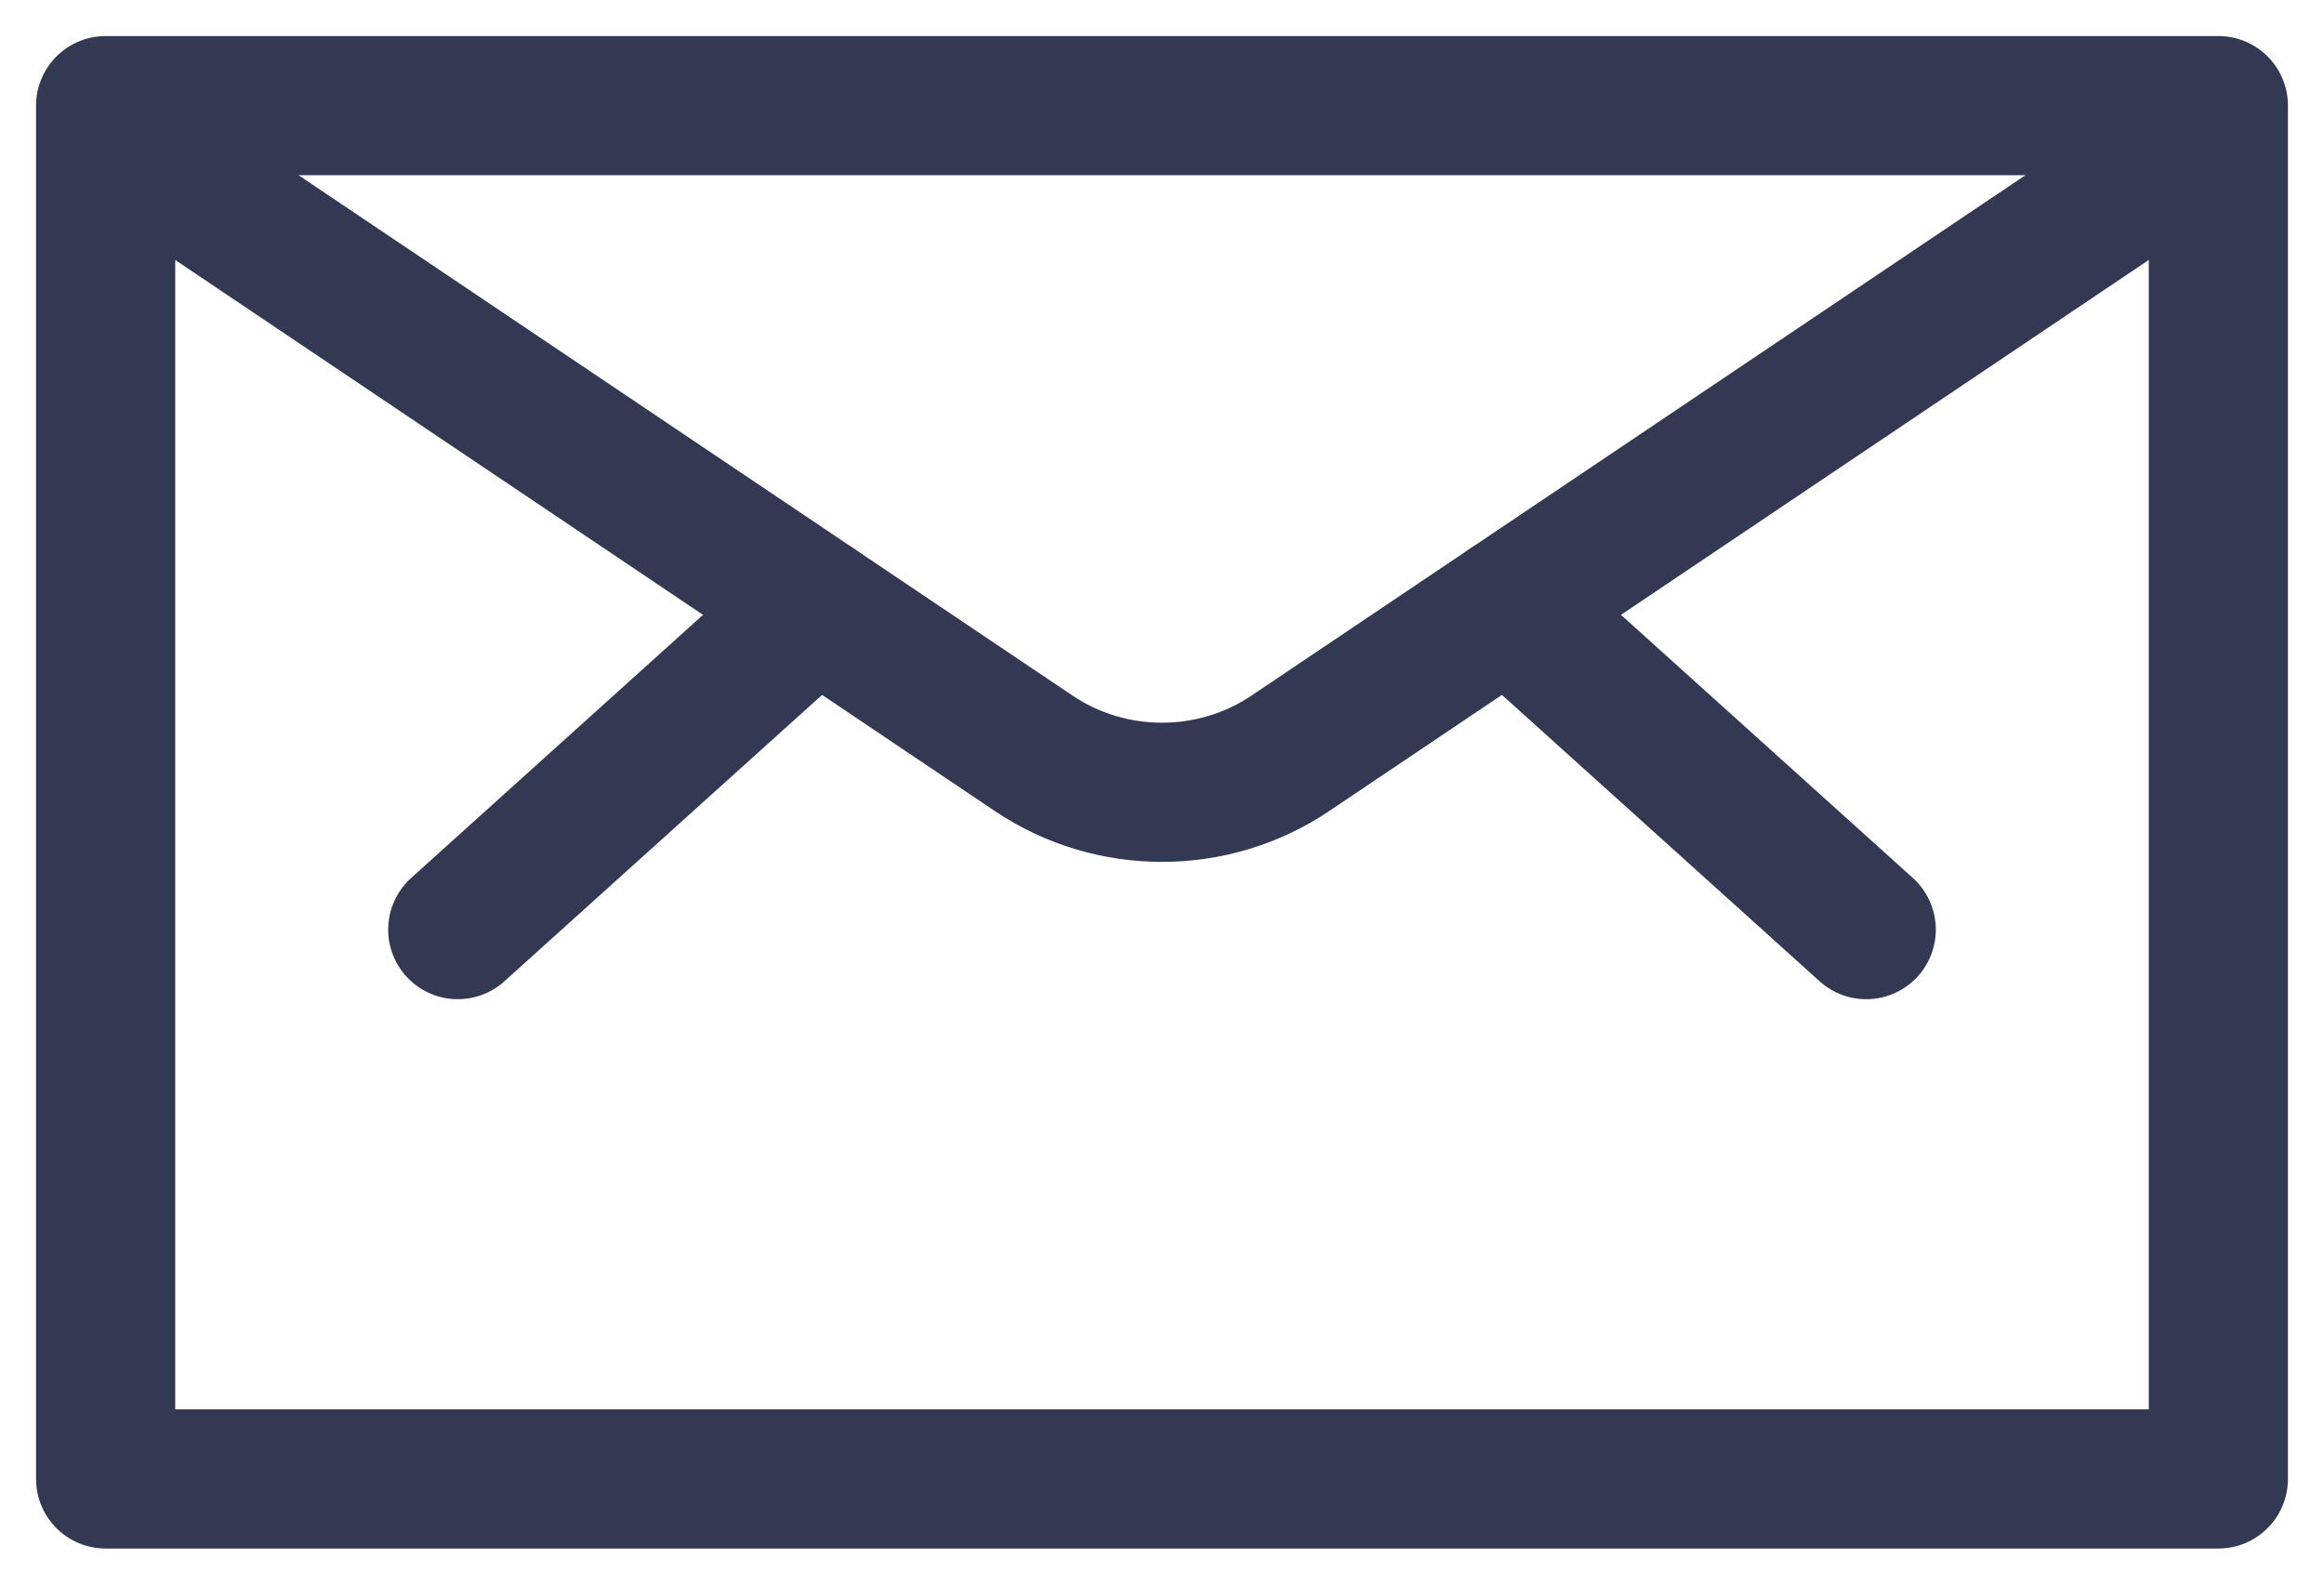 <svg width="44" height="30" viewBox="0 0 44 30" fill="none" xmlns="http://www.w3.org/2000/svg">
<path fill-rule="evenodd" clip-rule="evenodd" d="M2 2H42V28H2V2Z" stroke="#333953" stroke-width="2.635" stroke-linecap="round" stroke-linejoin="round"/>
<path d="M28.555 11.49L35.333 17.6" stroke="#333953" stroke-width="2.635" stroke-linecap="round" stroke-linejoin="round"/>
<path d="M15.445 11.49L8.667 17.6" stroke="#333953" stroke-width="2.635" stroke-linecap="round" stroke-linejoin="round"/>
<path d="M41.342 2.891L24.43 14.262C22.968 15.246 21.032 15.246 19.57 14.262L2.658 2.891" stroke="#333953" stroke-width="2.635" stroke-linecap="round" stroke-linejoin="round"/>
</svg>
